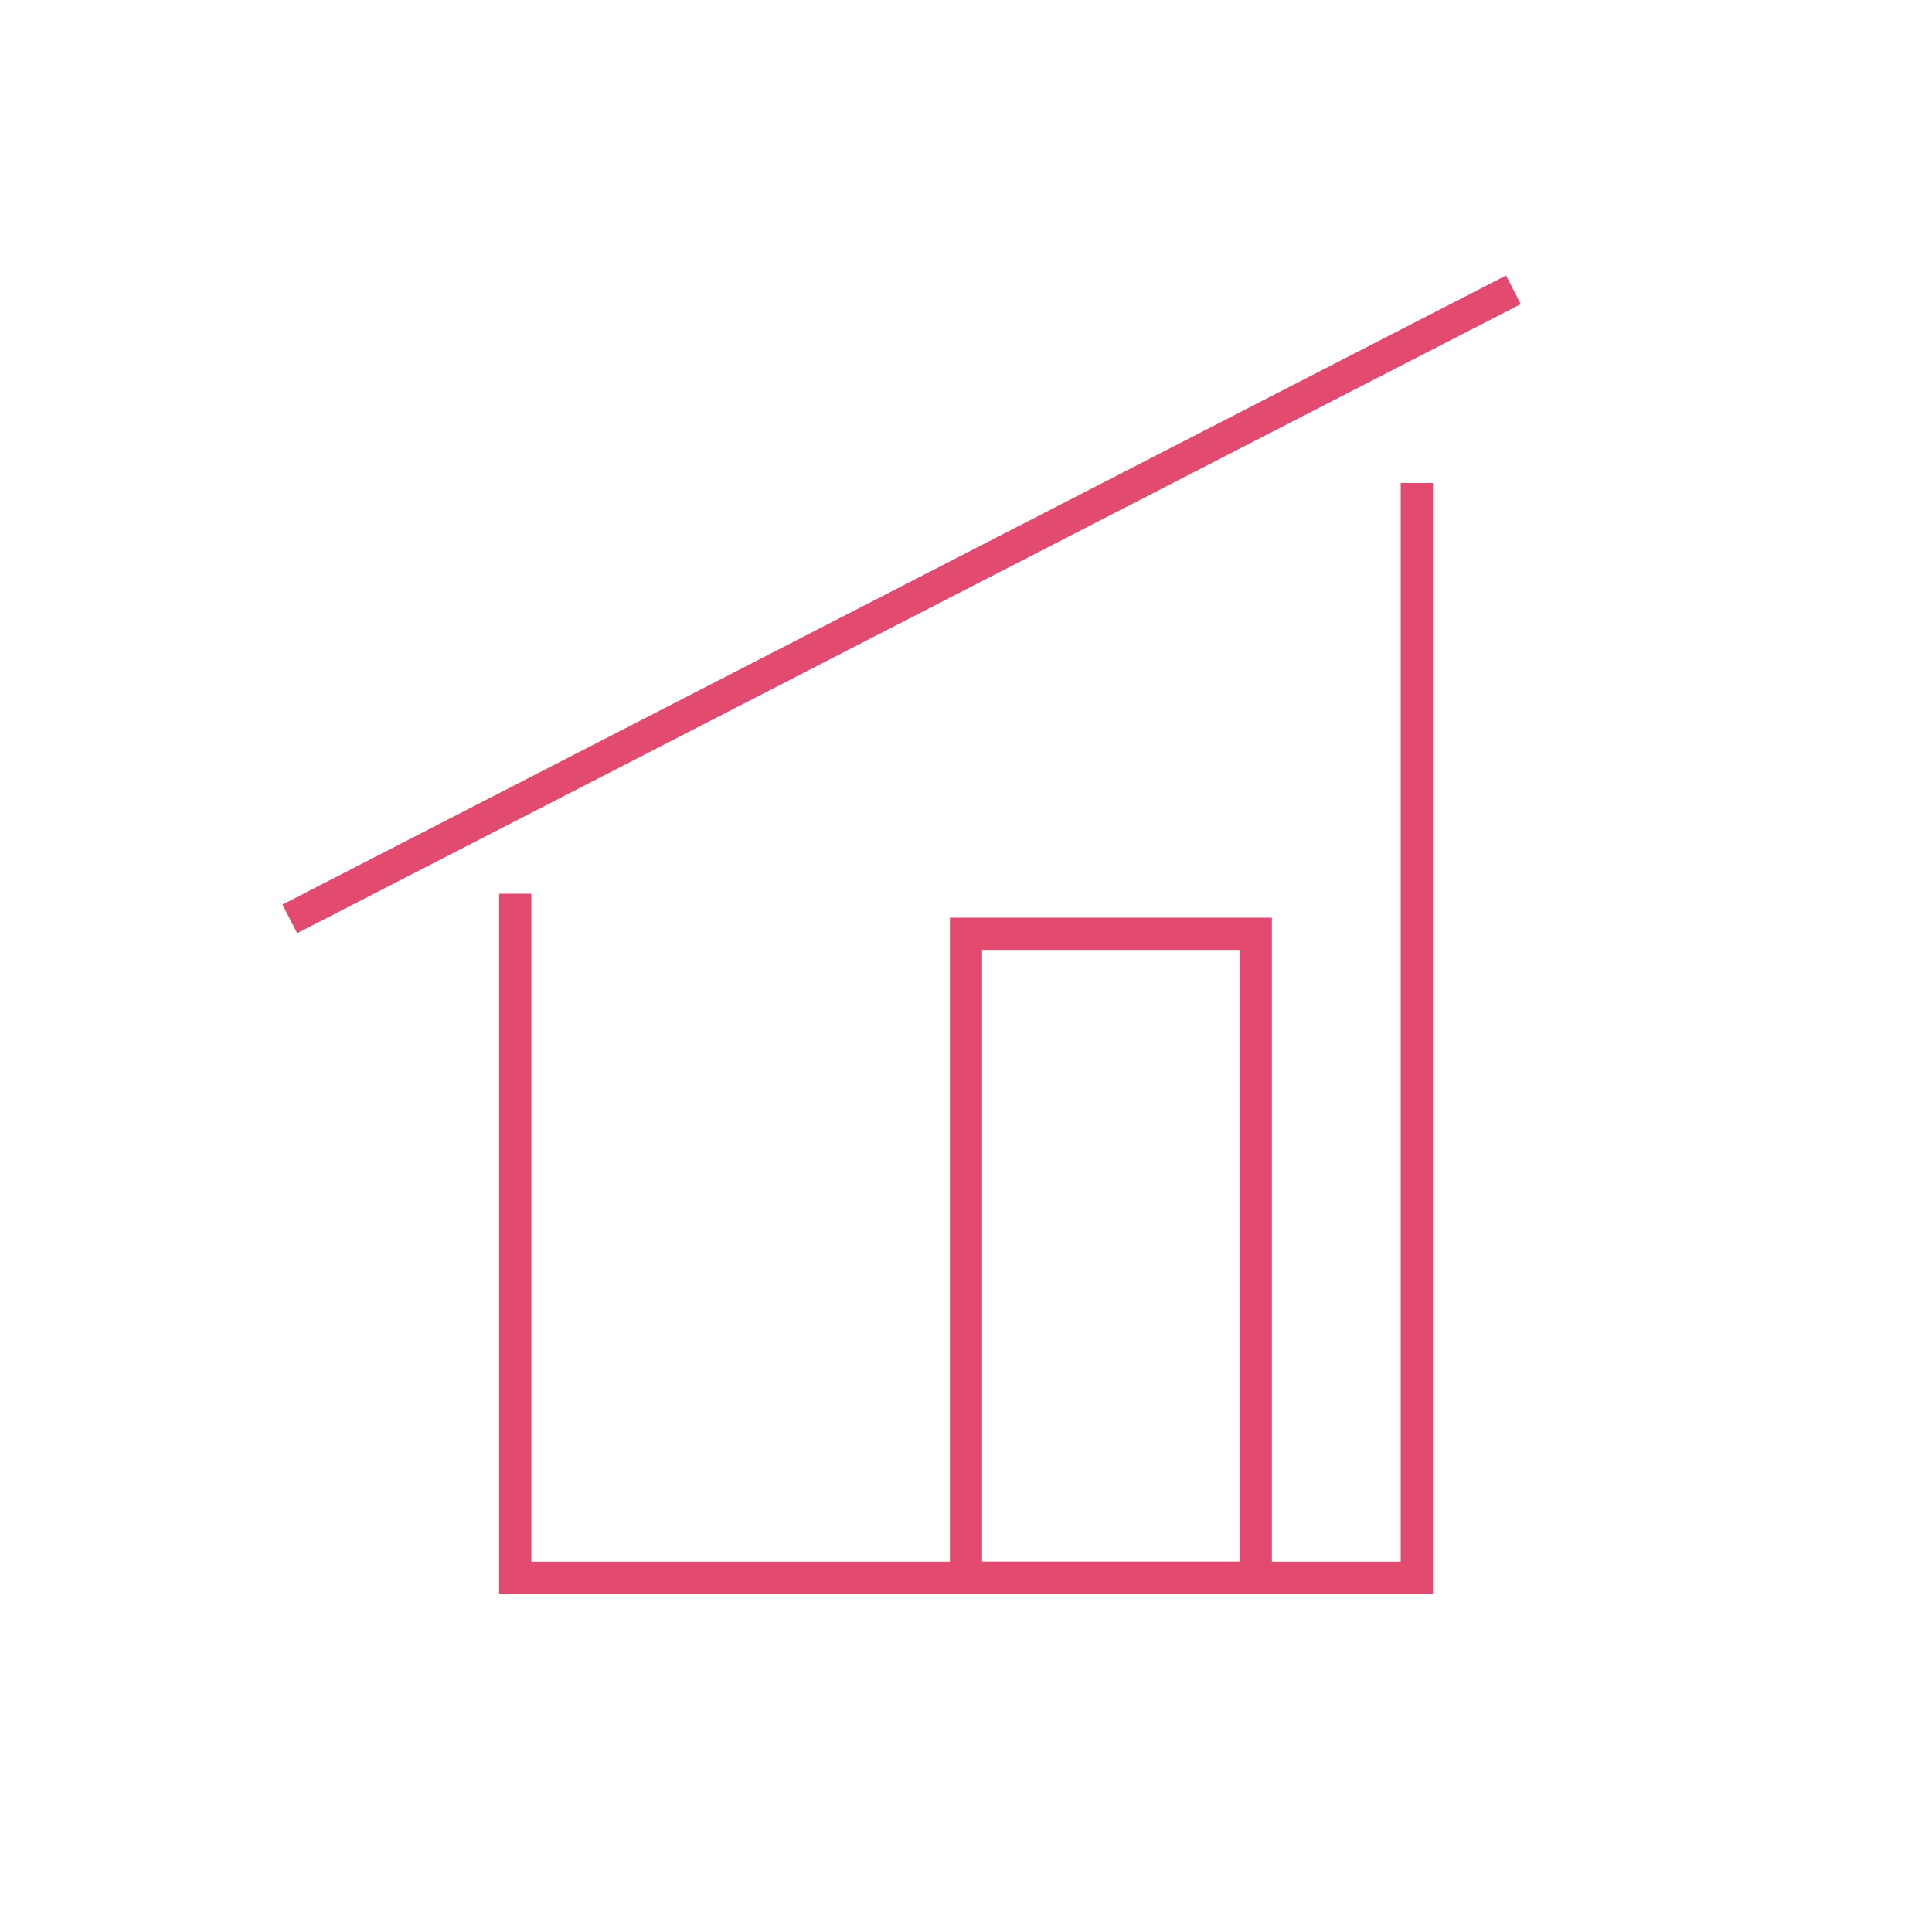 <?xml version="1.0" encoding="UTF-8"?> <svg xmlns="http://www.w3.org/2000/svg" width="60" height="60" viewBox="0 0 60 60" fill="none"> <path d="M16 27.756V49H44V15" stroke="#E34A70" stroke-miterlimit="10"></path> <path d="M9 28.537L47 9" stroke="#E34A70" stroke-miterlimit="10"></path> <rect x="30" y="29" width="9" height="20" stroke="#E34A70"></rect> </svg> 
